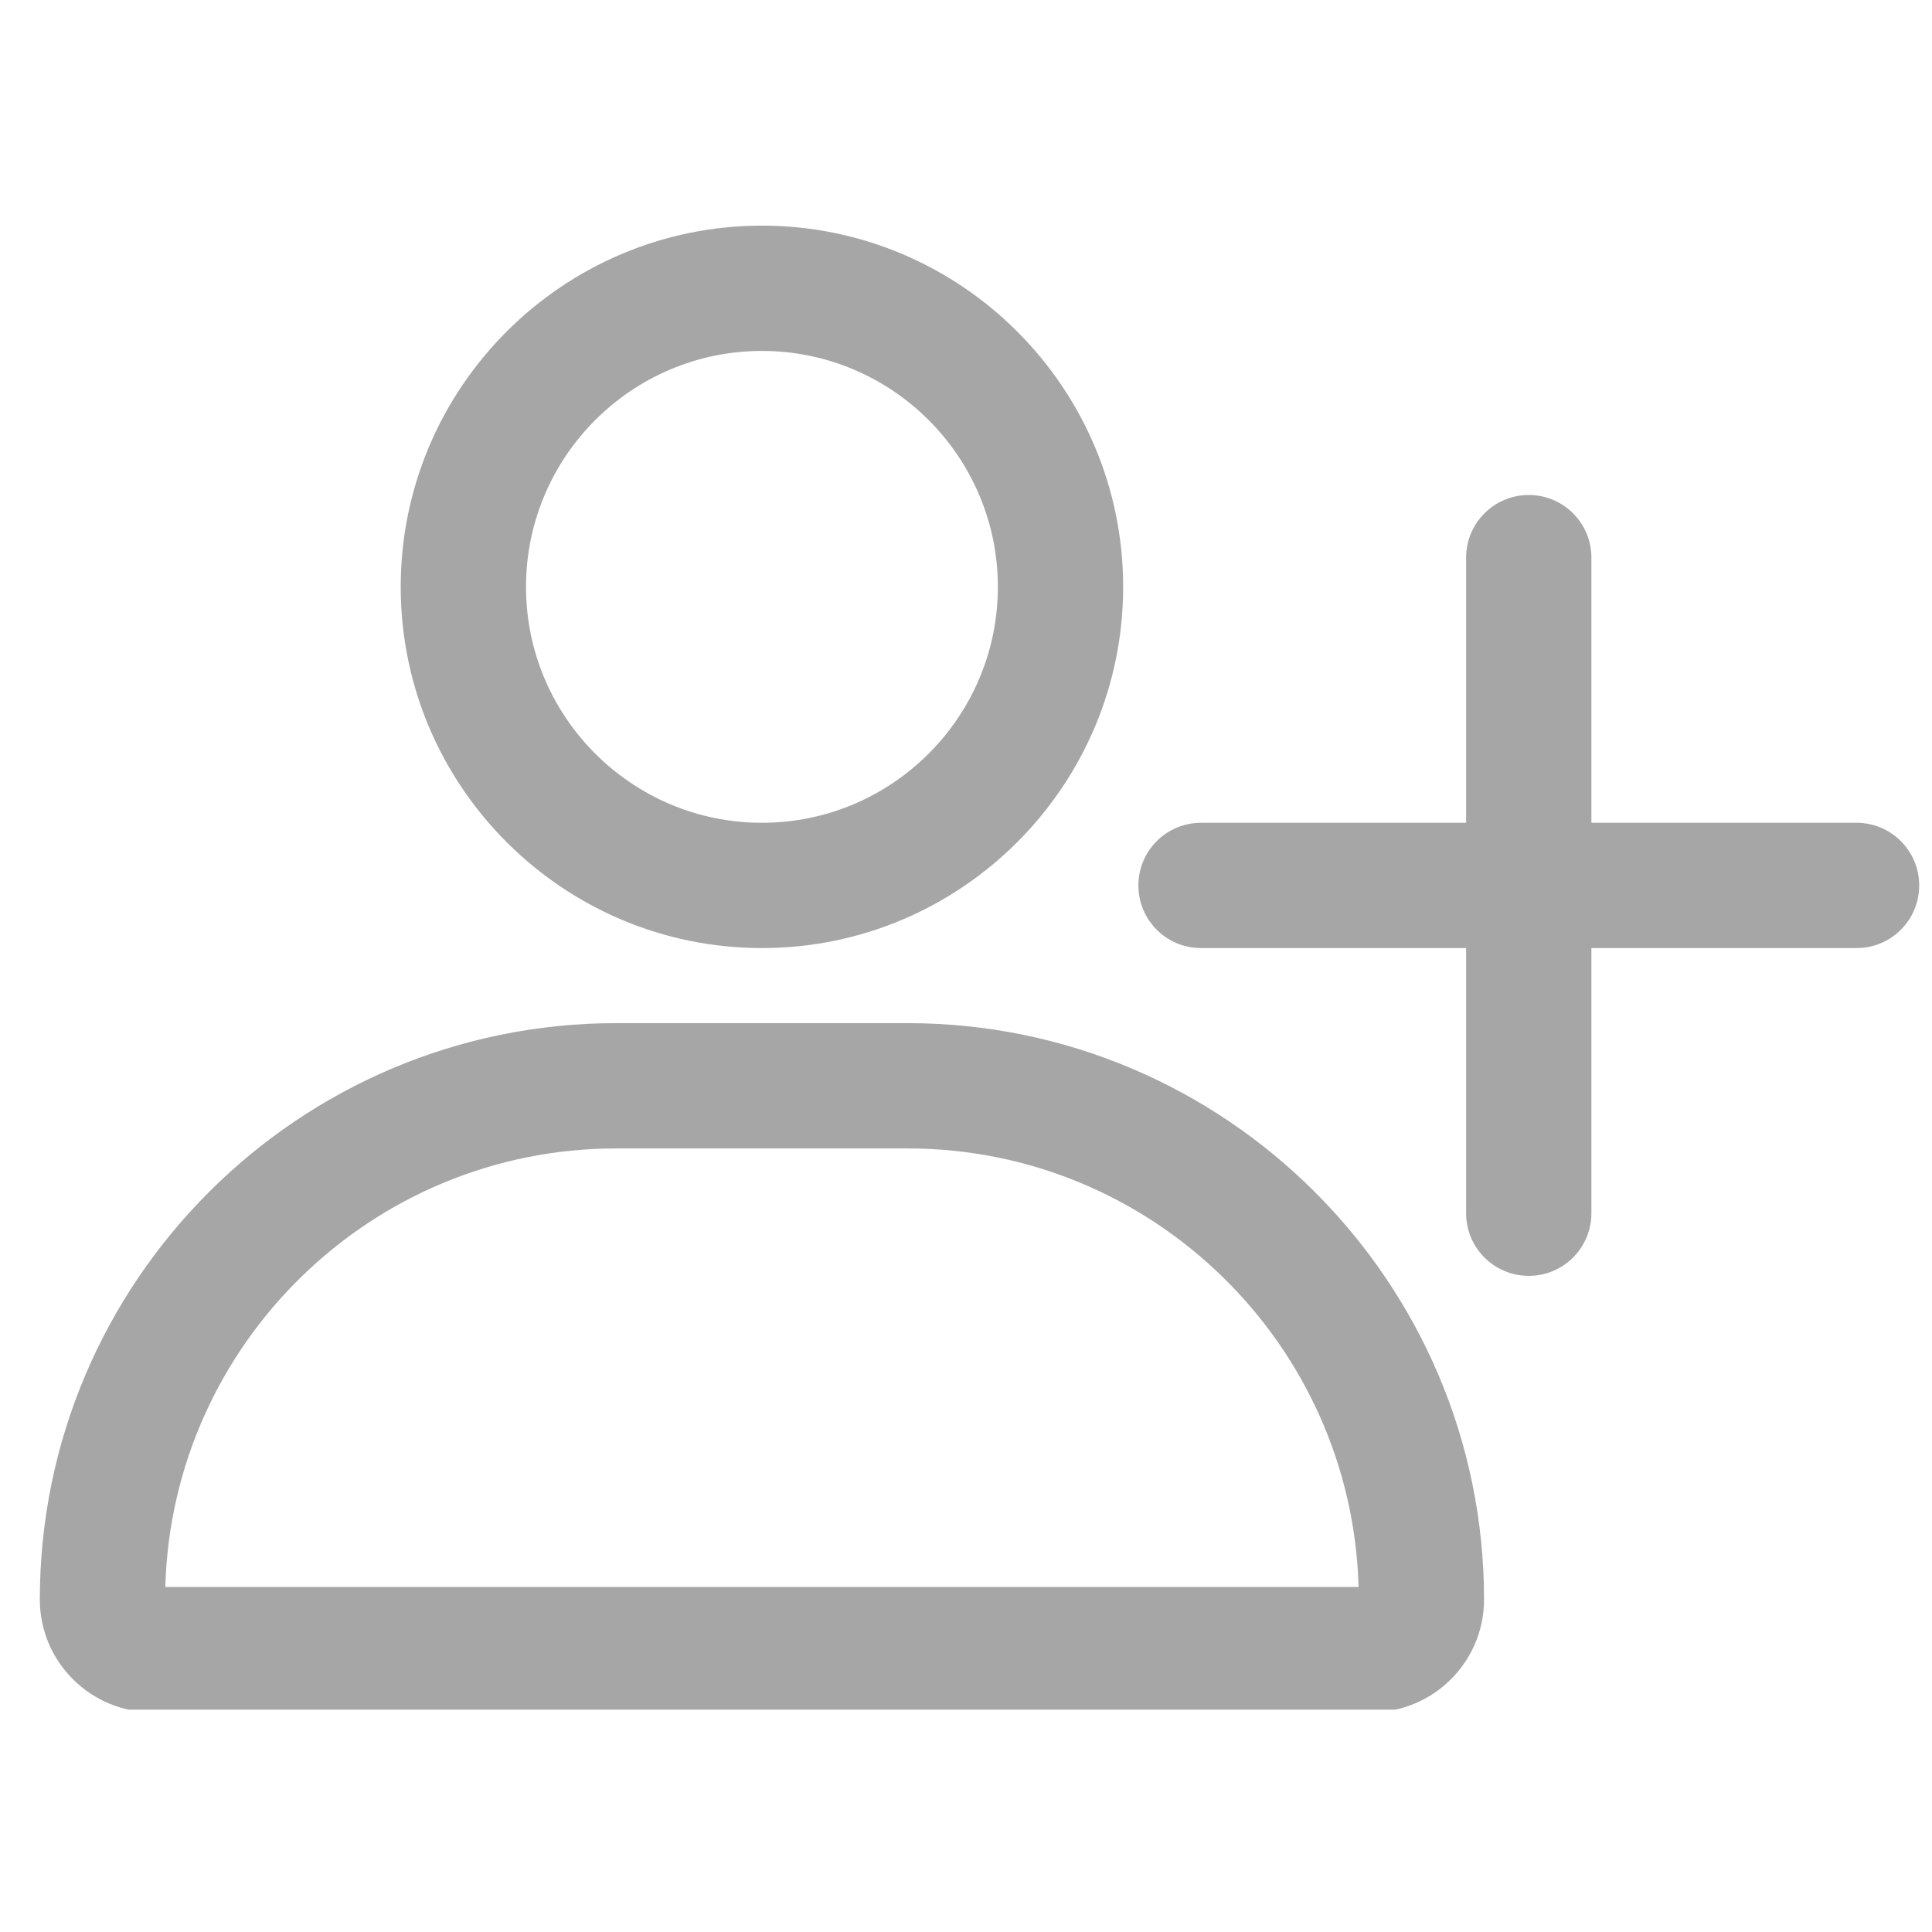 <svg xmlns="http://www.w3.org/2000/svg" xmlns:xlink="http://www.w3.org/1999/xlink" width="1080" zoomAndPan="magnify" viewBox="0 0 810 810" height="1080" preserveAspectRatio="xMidYMid meet" version="1.0"><defs><clipPath id="4ad8bf4cb1"><path d="M 16 428 L 623 428 L 623 716.77 L 16 716.77 Z M 16 428 " clip-rule="nonzero"/></clipPath></defs><path fill="#a6a6a6" d="M 470.887 246.055 C 470.887 162.543 402.957 94.598 319.445 94.598 C 235.934 94.598 168 162.543 168 246.055 C 168 329.543 235.934 397.484 319.445 397.484 C 402.957 397.484 470.887 329.543 470.887 246.055 Z M 220.531 246.055 C 220.531 191.5 264.902 147.129 319.445 147.129 C 373.988 147.129 418.359 191.5 418.359 246.055 C 418.359 300.582 373.988 344.957 319.445 344.957 C 264.902 344.957 220.531 300.582 220.531 246.055 Z M 220.531 246.055 " fill-opacity="1" fill-rule="nonzero"/><g clip-path="url(#4ad8bf4cb1)"><path fill="#a6a6a6" d="M 16.699 670.617 C 16.699 696.676 37.898 717.863 63.957 717.863 L 574.945 717.863 C 601.004 717.863 622.191 696.676 622.191 670.617 C 622.191 537.371 513.773 428.957 380.527 428.957 L 258.352 428.957 C 125.105 428.957 16.699 537.371 16.699 670.617 Z M 258.352 481.484 L 380.527 481.484 C 483.047 481.484 566.789 563.484 569.586 665.336 L 69.305 665.336 C 72.113 563.484 155.832 481.484 258.352 481.484 Z M 258.352 481.484 " fill-opacity="1" fill-rule="nonzero"/></g><path fill="#a6a6a6" d="M 778.367 344.957 L 667.203 344.957 L 667.203 233.793 C 667.203 219.277 655.457 207.531 640.938 207.531 C 626.422 207.531 614.676 219.277 614.676 233.793 L 614.676 344.957 L 503.539 344.957 C 489.023 344.957 477.273 356.703 477.273 371.219 C 477.273 385.738 489.023 397.484 503.539 397.484 L 614.676 397.484 L 614.676 508.645 C 614.676 523.164 626.422 534.91 640.938 534.91 C 655.457 534.91 667.203 523.164 667.203 508.645 L 667.203 397.484 L 778.367 397.484 C 792.883 397.484 804.629 385.738 804.629 371.219 C 804.629 356.703 792.883 344.957 778.367 344.957 Z M 778.367 344.957 " fill-opacity="1" fill-rule="nonzero"/></svg>